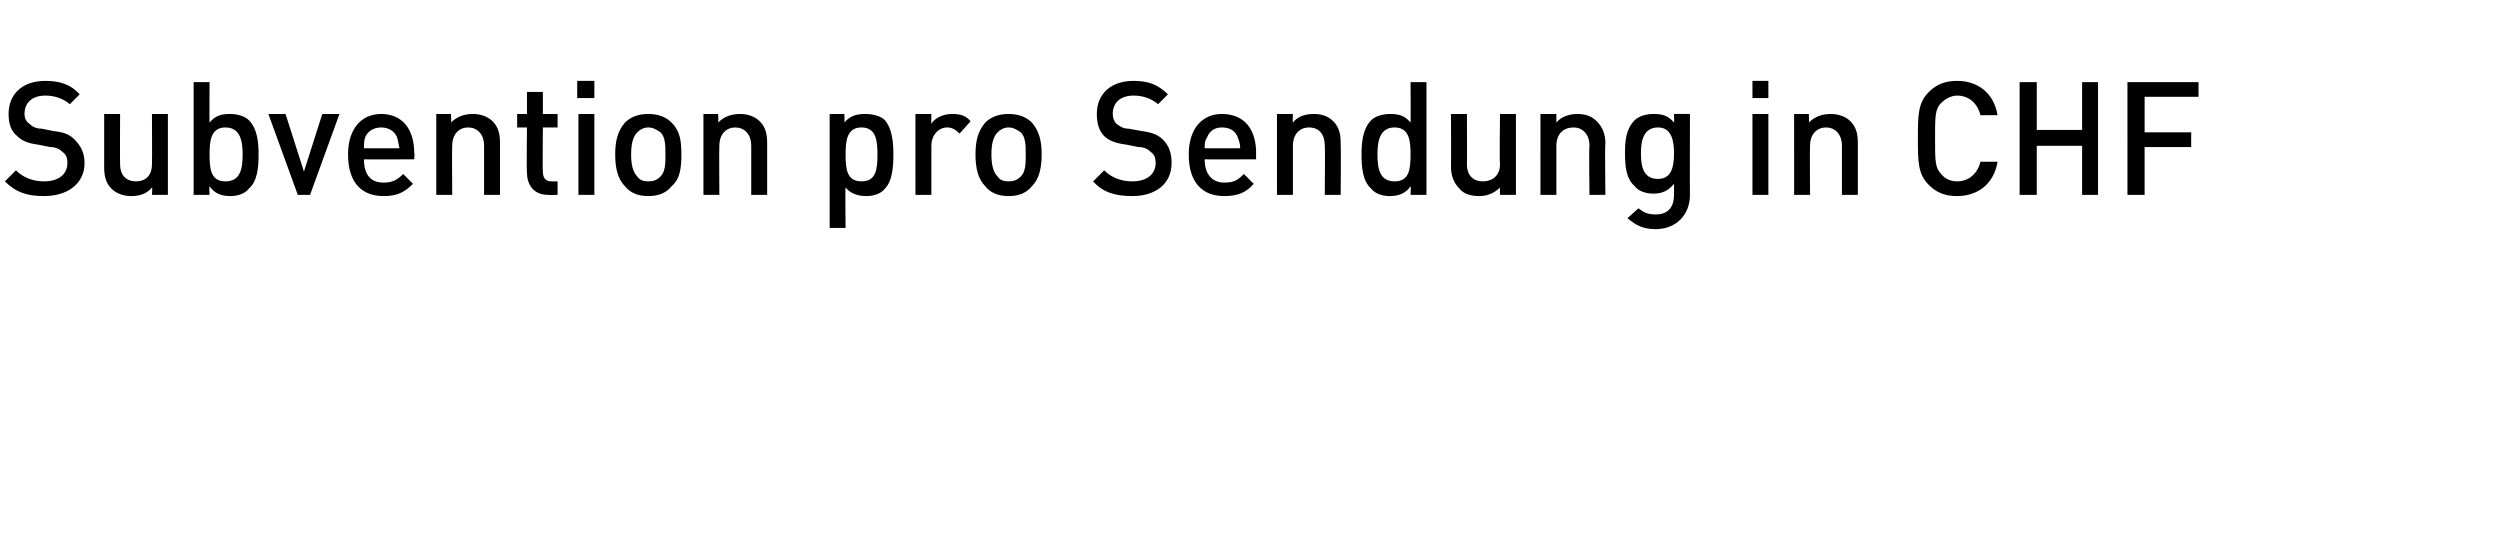 <?xml version="1.0" standalone="no"?><!DOCTYPE svg PUBLIC "-//W3C//DTD SVG 1.1//EN" "http://www.w3.org/Graphics/SVG/1.1/DTD/svg11.dtd"><svg xmlns="http://www.w3.org/2000/svg" version="1.1" width="204px" height="45.1px" viewBox="0 -6 204 45.1" style="top:-6px"><desc>Subvention pro Sendung in CHF</desc><defs/><g id="Polygon193639"><path d="m3.6 10C2.2 10 1.3 9.7.4 8.8l.9-.9c.6.6 1.4.9 2.3.9c1.2 0 1.9-.6 1.9-1.5c0-.4-.1-.7-.4-.9c-.2-.2-.5-.4-1-.4l-1-.2c-.8-.1-1.3-.3-1.7-.7c-.5-.4-.7-1-.7-1.8C.7 1.7 1.8.6 3.7.6c1.2 0 2.1.3 2.8 1.1l-.8.8c-.6-.5-1.3-.7-2-.7c-1.1 0-1.7.6-1.7 1.5c0 .3.1.6.4.8c.2.2.5.4 1 .4l1 .2c.9.1 1.3.3 1.7.7c.5.5.8 1.1.8 1.9C6.9 9 5.5 10 3.6 10zm8.8-.1s.05-.63 0-.6c-.4.5-1 .7-1.7.7c-.6 0-1.2-.2-1.6-.6c-.5-.5-.6-1.1-.6-1.8V3.3h1.3s-.02 4.06 0 4.1c0 1 .6 1.4 1.3 1.4c.7 0 1.3-.4 1.3-1.4c.02-.04 0-4.1 0-4.1h1.3v6.6h-1.3zm8.7-3.3c0 1.1-.1 2.2-.8 2.8c-.3.4-.9.6-1.5.6c-.7 0-1.3-.2-1.7-.8c-.04.03 0 .7 0 .7h-1.3V.7h1.3s-.02 3.3 0 3.3c.5-.6 1-.7 1.7-.7c.6 0 1.2.2 1.5.5c.7.7.8 1.8.8 2.8zm-2.7-2.2c-1.2 0-1.3 1.1-1.3 2.2c0 1.2.1 2.2 1.3 2.2c1.2 0 1.4-1 1.4-2.2c0-1.1-.2-2.2-1.4-2.2zm6.9 5.5h-1l-2.4-6.6h1.4L24.8 8l1.5-4.7h1.4l-2.4 6.6zM29.7 7c0 1.2.5 1.9 1.6 1.9c.7 0 1.1-.2 1.6-.7l.8.8c-.7.7-1.3 1-2.4 1c-1.6 0-2.9-.9-2.9-3.4c0-2.1 1.1-3.3 2.7-3.3c1.7 0 2.7 1.2 2.7 3.2c.05-.04 0 .5 0 .5c0 0-4.14.02-4.1 0zm2.7-1.8c-.2-.5-.7-.8-1.3-.8c-.6 0-1.1.3-1.3.8c-.1.3-.1.5-.1.9h2.9c-.1-.4-.1-.6-.2-.9zm7.1 4.7v-4c0-1-.6-1.5-1.3-1.5c-.7 0-1.3.5-1.3 1.5c-.03.02 0 4 0 4h-1.3V3.3h1.2s.04.7 0 .7c.5-.5 1.1-.7 1.8-.7c.6 0 1.2.2 1.6.6c.5.5.6 1.1.6 1.8v4.2h-1.3zm5.2 0C43.5 9.9 43 9 43 8.1c-.04 0 0-3.7 0-3.7h-.8V3.3h.8V1.5h1.3v1.8h1.2v1.1h-1.2s-.04 3.63 0 3.6c0 .5.2.8.7.8h.5v1.1s-.77.03-.8 0zm2.5 0V3.3h1.3v6.6h-1.3zM47.1 2V.6h1.4v1.4h-1.4zm7.7 7.2c-.4.5-1 .8-1.9.8c-.9 0-1.5-.3-1.9-.8c-.6-.6-.8-1.5-.8-2.6c0-1.1.2-1.9.8-2.6c.4-.4 1-.7 1.9-.7c.9 0 1.5.3 1.9.7c.7.7.8 1.5.8 2.6c0 1.1-.1 2-.8 2.6zm-.9-4.4c-.3-.2-.6-.4-1-.4c-.4 0-.7.2-.9.4c-.4.4-.5 1.1-.5 1.8c0 .7.1 1.4.5 1.8c.2.3.5.4.9.4c.4 0 .7-.1 1-.4c.4-.4.4-1.1.4-1.8c0-.7 0-1.4-.4-1.8zm7.4 5.1v-4c0-1-.6-1.5-1.3-1.5c-.7 0-1.3.5-1.3 1.5c-.03.02 0 4 0 4h-1.3V3.3h1.2s.04.7 0 .7c.5-.5 1.1-.7 1.8-.7c.6 0 1.2.2 1.6.6c.5.5.6 1.1.6 1.8v4.2h-1.3zm11.6-3.3c0 1.1-.1 2.2-.7 2.8c-.3.4-.9.6-1.5.6c-.7 0-1.3-.2-1.7-.7c-.04-.04 0 3.3 0 3.3h-1.3V3.3h1.2s.03.74 0 .7c.5-.6 1.1-.7 1.7-.7c.7 0 1.3.2 1.6.5c.6.7.7 1.8.7 2.8zm-1.3 0c0-1.1-.1-2.2-1.3-2.2c-1.2 0-1.3 1.1-1.3 2.2c0 1.2.1 2.2 1.3 2.2c1.2 0 1.3-1 1.3-2.2zm6.7-1.7c-.3-.3-.6-.5-1-.5c-.7 0-1.3.6-1.3 1.5v4h-1.3V3.3h1.3s-.02.76 0 .8c.3-.5 1-.8 1.7-.8c.6 0 1.1.1 1.5.6l-.9 1zm5.9 4.3c-.4.5-1 .8-1.9.8c-.9 0-1.5-.3-1.9-.8c-.6-.6-.8-1.5-.8-2.6c0-1.1.2-1.9.8-2.6c.4-.4 1-.7 1.9-.7c.9 0 1.5.3 1.9.7c.6.7.8 1.5.8 2.6c0 1.1-.2 2-.8 2.6zm-.9-4.4c-.3-.2-.6-.4-1-.4c-.4 0-.7.2-.9.4c-.4.4-.5 1.1-.5 1.8c0 .7.1 1.4.5 1.8c.2.3.5.4.9.4c.4 0 .7-.1 1-.4c.4-.4.4-1.1.4-1.8c0-.7 0-1.4-.4-1.8zm9.1 5.2c-1.4 0-2.4-.3-3.2-1.2l.9-.9c.6.6 1.4.9 2.3.9c1.2 0 1.9-.6 1.9-1.5c0-.4-.1-.7-.4-.9c-.2-.2-.5-.4-1-.4l-1-.2c-.8-.1-1.4-.3-1.8-.7c-.4-.4-.6-1-.6-1.8c0-1.6 1.1-2.7 3-2.7c1.2 0 2 .3 2.8 1.1l-.8.8c-.6-.5-1.3-.7-2-.7c-1.1 0-1.7.6-1.7 1.5c0 .3.1.6.3.8c.3.2.5.4 1 .4l1.1.2c.8.1 1.3.3 1.7.7c.5.5.7 1.1.7 1.9c0 1.7-1.3 2.7-3.2 2.7zm5.9-3c0 1.2.6 1.9 1.6 1.9c.8 0 1.1-.2 1.6-.7l.8.8c-.6.7-1.3 1-2.4 1c-1.6 0-2.9-.9-2.9-3.4c0-2.1 1.1-3.3 2.7-3.3c1.8 0 2.8 1.2 2.8 3.2c-.02-.04 0 .5 0 .5c0 0-4.21.02-4.2 0zm2.7-1.8c-.2-.5-.6-.8-1.3-.8c-.6 0-1 .3-1.2.8c-.2.3-.2.5-.2.9h2.9c0-.4-.1-.6-.2-.9zm7.1 4.7s.04-3.99 0-4c0-1-.5-1.5-1.3-1.5c-.7 0-1.3.5-1.3 1.5v4h-1.3V3.3h1.3s-.03.7 0 .7c.4-.5 1-.7 1.7-.7c.7 0 1.2.2 1.6.6c.5.5.6 1.1.6 1.8c.03.02 0 4.2 0 4.2h-1.3zm7 0s.04-.67 0-.7c-.4.6-1 .8-1.7.8c-.6 0-1.2-.2-1.5-.6c-.7-.6-.8-1.7-.8-2.8c0-1 .1-2.1.8-2.8c.3-.3.9-.5 1.5-.5c.7 0 1.2.1 1.7.7c.02 0 0-3.3 0-3.3h1.3v9.2h-1.3zm0-3.3c0-1.1-.1-2.2-1.3-2.2c-1.2 0-1.4 1.1-1.4 2.2c0 1.2.2 2.2 1.4 2.2c1.2 0 1.3-1 1.3-2.2zm7.3 3.3s-.02-.63 0-.6c-.5.5-1.1.7-1.7.7c-.7 0-1.3-.2-1.6-.6c-.5-.5-.7-1.1-.7-1.8c.02-.05 0-4.3 0-4.3h1.3s.02 4.06 0 4.1c0 1 .6 1.4 1.3 1.4c.7 0 1.4-.4 1.4-1.4c-.05-.04 0-4.1 0-4.1h1.3v6.6h-1.3zm7.3 0s-.05-3.99 0-4c0-1-.6-1.5-1.3-1.5c-.8 0-1.4.5-1.4 1.5v4h-1.3V3.3h1.3v.7c.4-.5 1.1-.7 1.7-.7c.7 0 1.2.2 1.6.6c.5.5.7 1.1.7 1.8c-.05.02 0 4.2 0 4.2h-1.3zm5.4 2.8c-1 0-1.6-.3-2.3-.9l.9-.8c.4.3.7.5 1.4.5c1.1 0 1.5-.7 1.5-1.6v-.9c-.5.6-1 .8-1.7.8c-.6 0-1.2-.2-1.5-.6c-.7-.6-.8-1.6-.8-2.7c0-1.1.1-2 .8-2.7c.3-.3.9-.5 1.5-.5c.7 0 1.2.1 1.7.7c.02.04 0-.7 0-.7h1.3s-.02 6.59 0 6.6c0 1.6-1.1 2.8-2.8 2.8zm.2-8.3c-1.2 0-1.4 1.1-1.4 2.1c0 1.1.2 2.1 1.4 2.1c1.1 0 1.3-1 1.3-2.1c0-1-.2-2.1-1.3-2.1zm7.7 5.5V3.3h1.3v6.6H143zm0-7.9V.6h1.3v1.4H143zm7.3 7.9v-4c0-1-.6-1.5-1.3-1.5c-.7 0-1.3.5-1.3 1.5c-.03.02 0 4 0 4h-1.3V3.3h1.2s.04.7 0 .7c.5-.5 1.1-.7 1.8-.7c.6 0 1.2.2 1.6.6c.5.5.6 1.1.6 1.8v4.2h-1.3zm9.4.1c-1 0-1.7-.3-2.3-.9c-.9-.9-.9-1.9-.9-3.8c0-1.9 0-2.9.9-3.8c.6-.6 1.3-.9 2.3-.9c1.7 0 3 1 3.3 2.8h-1.4c-.2-.9-.9-1.6-1.9-1.6c-.5 0-1 .3-1.3.6c-.5.5-.5 1.1-.5 2.9c0 1.8 0 2.4.5 2.9c.3.4.8.6 1.3.6c1 0 1.7-.7 1.9-1.6h1.4c-.3 1.8-1.6 2.8-3.3 2.8zm10.2-.1v-4h-3.7v4h-1.4V.7h1.4v3.9h3.7V.7h1.3v9.2h-1.3zm5.1-8v2.9h3.8v1.2H175v3.9h-1.4V.7h5.8v1.2H175z" stroke="none" fill="#000"/></g></svg>